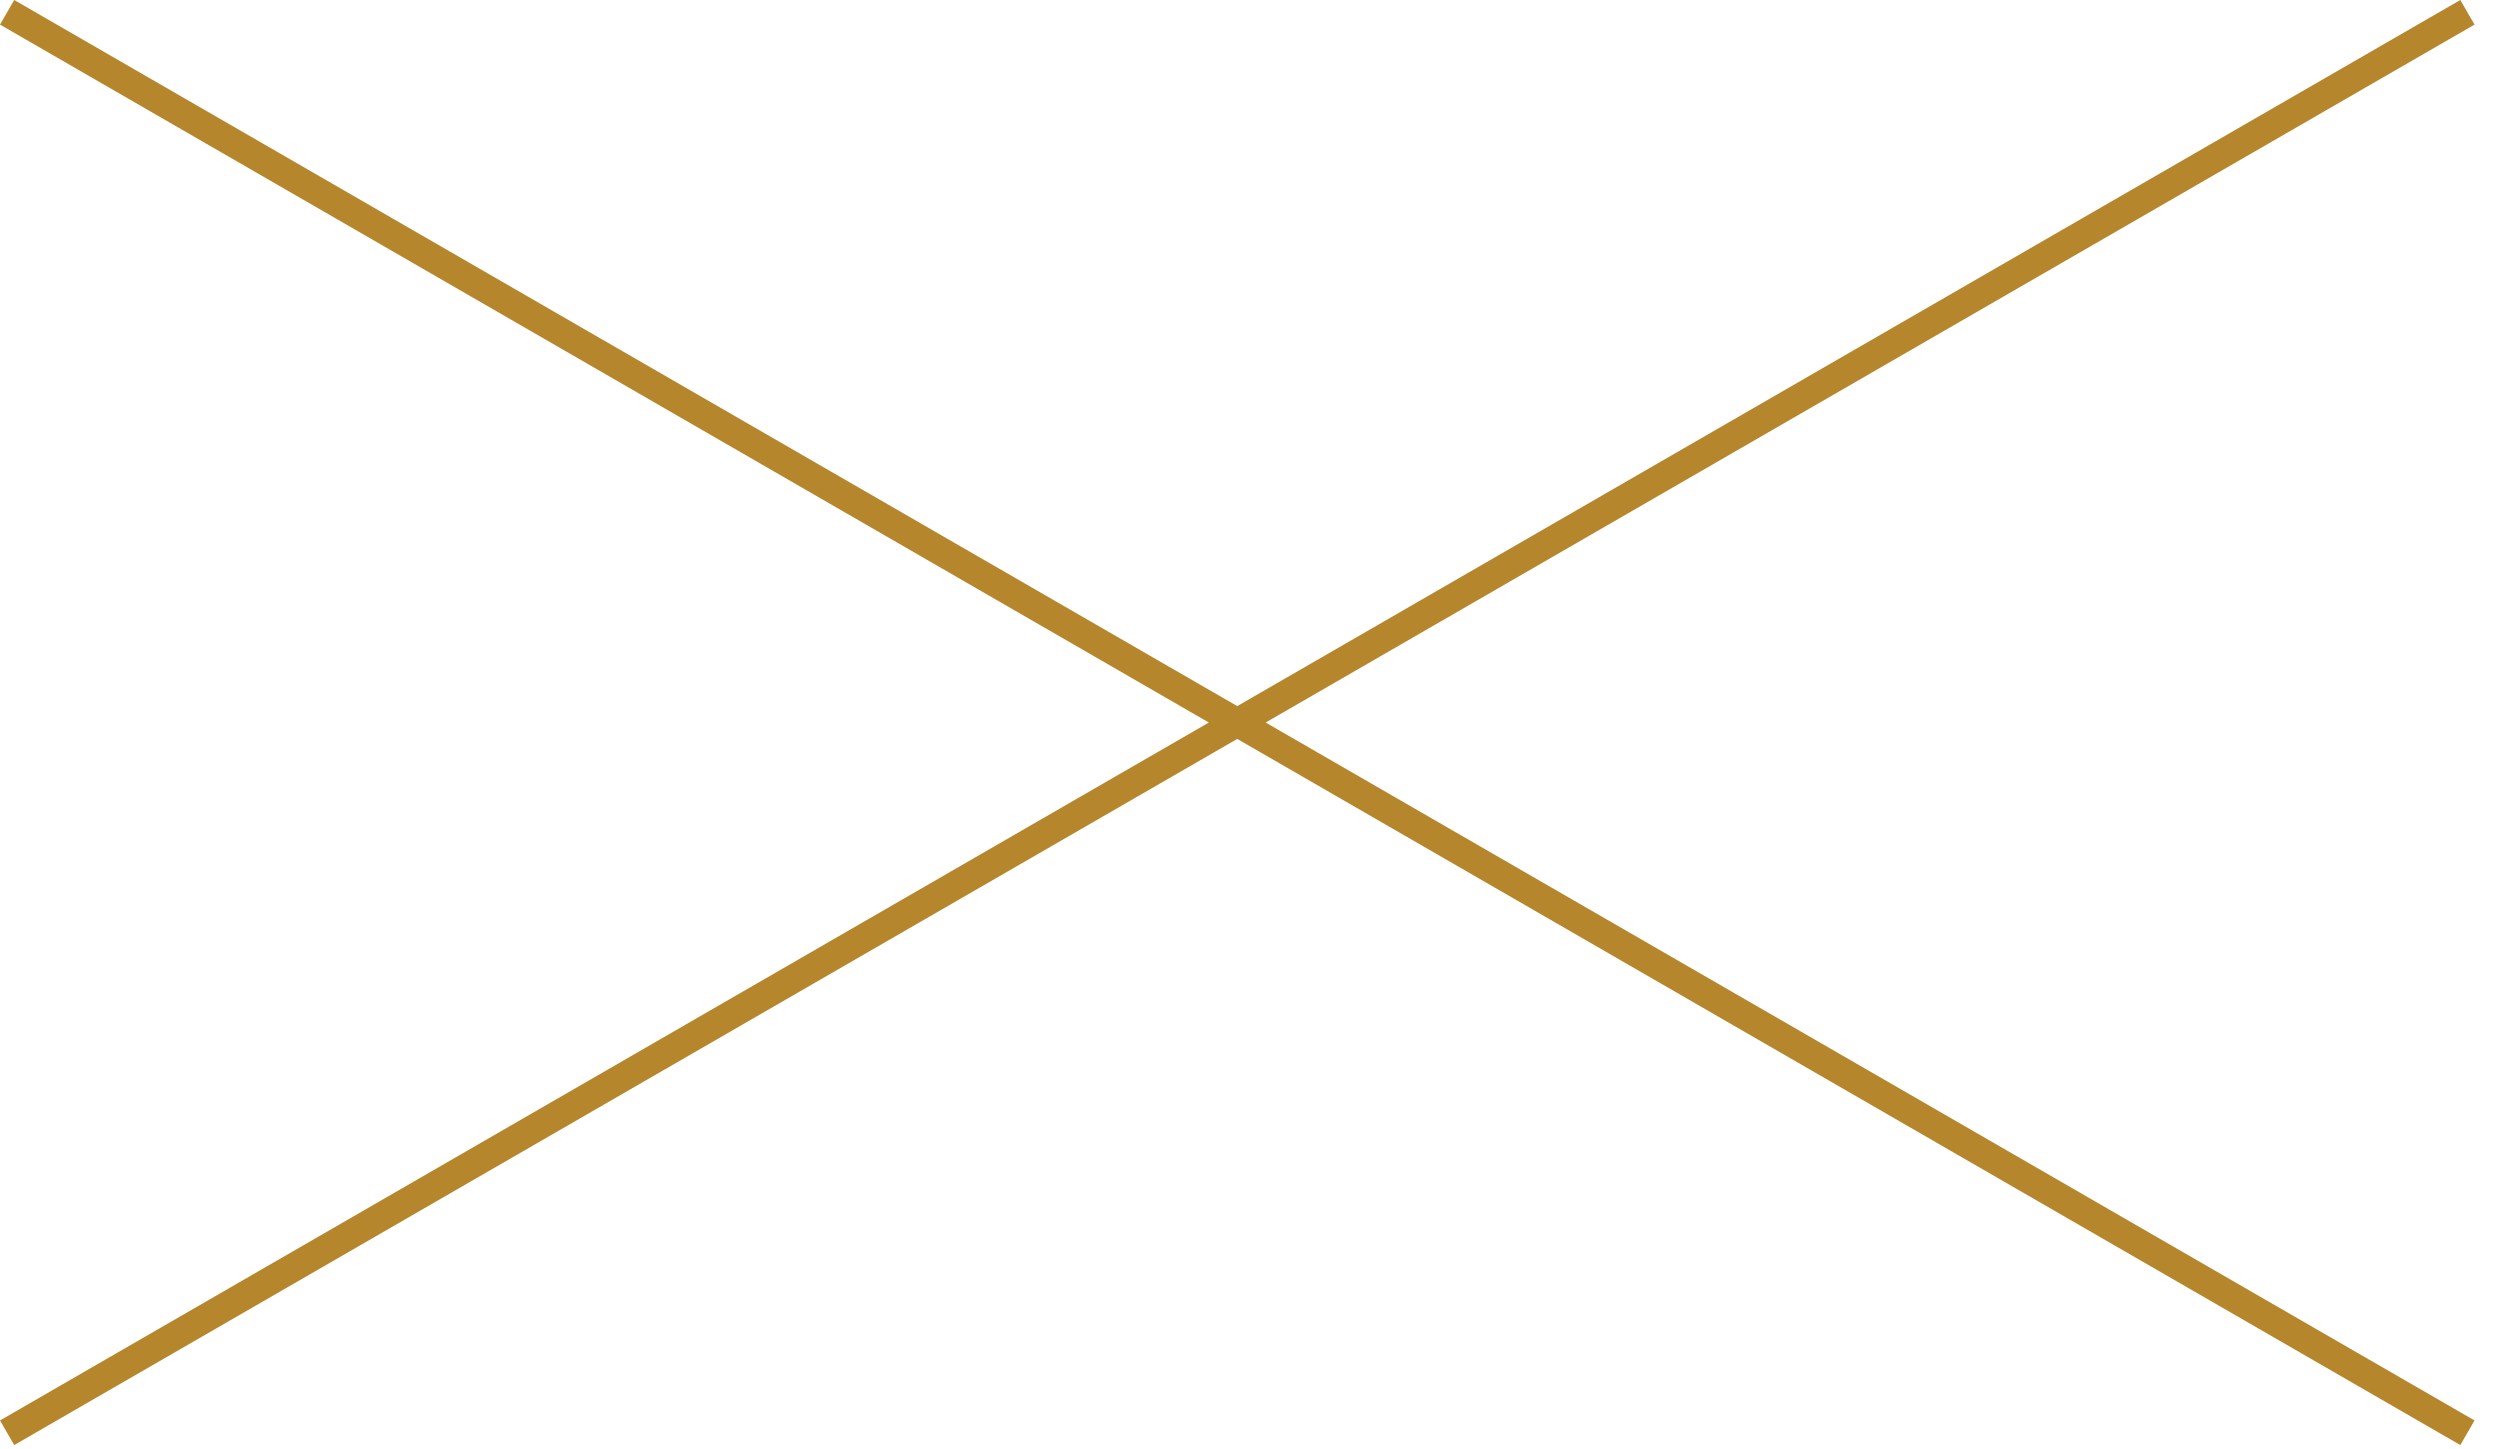 <svg width="88" height="51" viewBox="0 0 88 51" fill="none" xmlns="http://www.w3.org/2000/svg">
<path d="M87.103 0.866L44.551 25.433L87.103 50L86.603 50.866L43.551 26.01L0.5 50.866L0 50L42.551 25.433L0 0.866L0.5 0L43.551 24.855L86.603 0L87.103 0.866Z" fill="#B6862C"/>
</svg>
